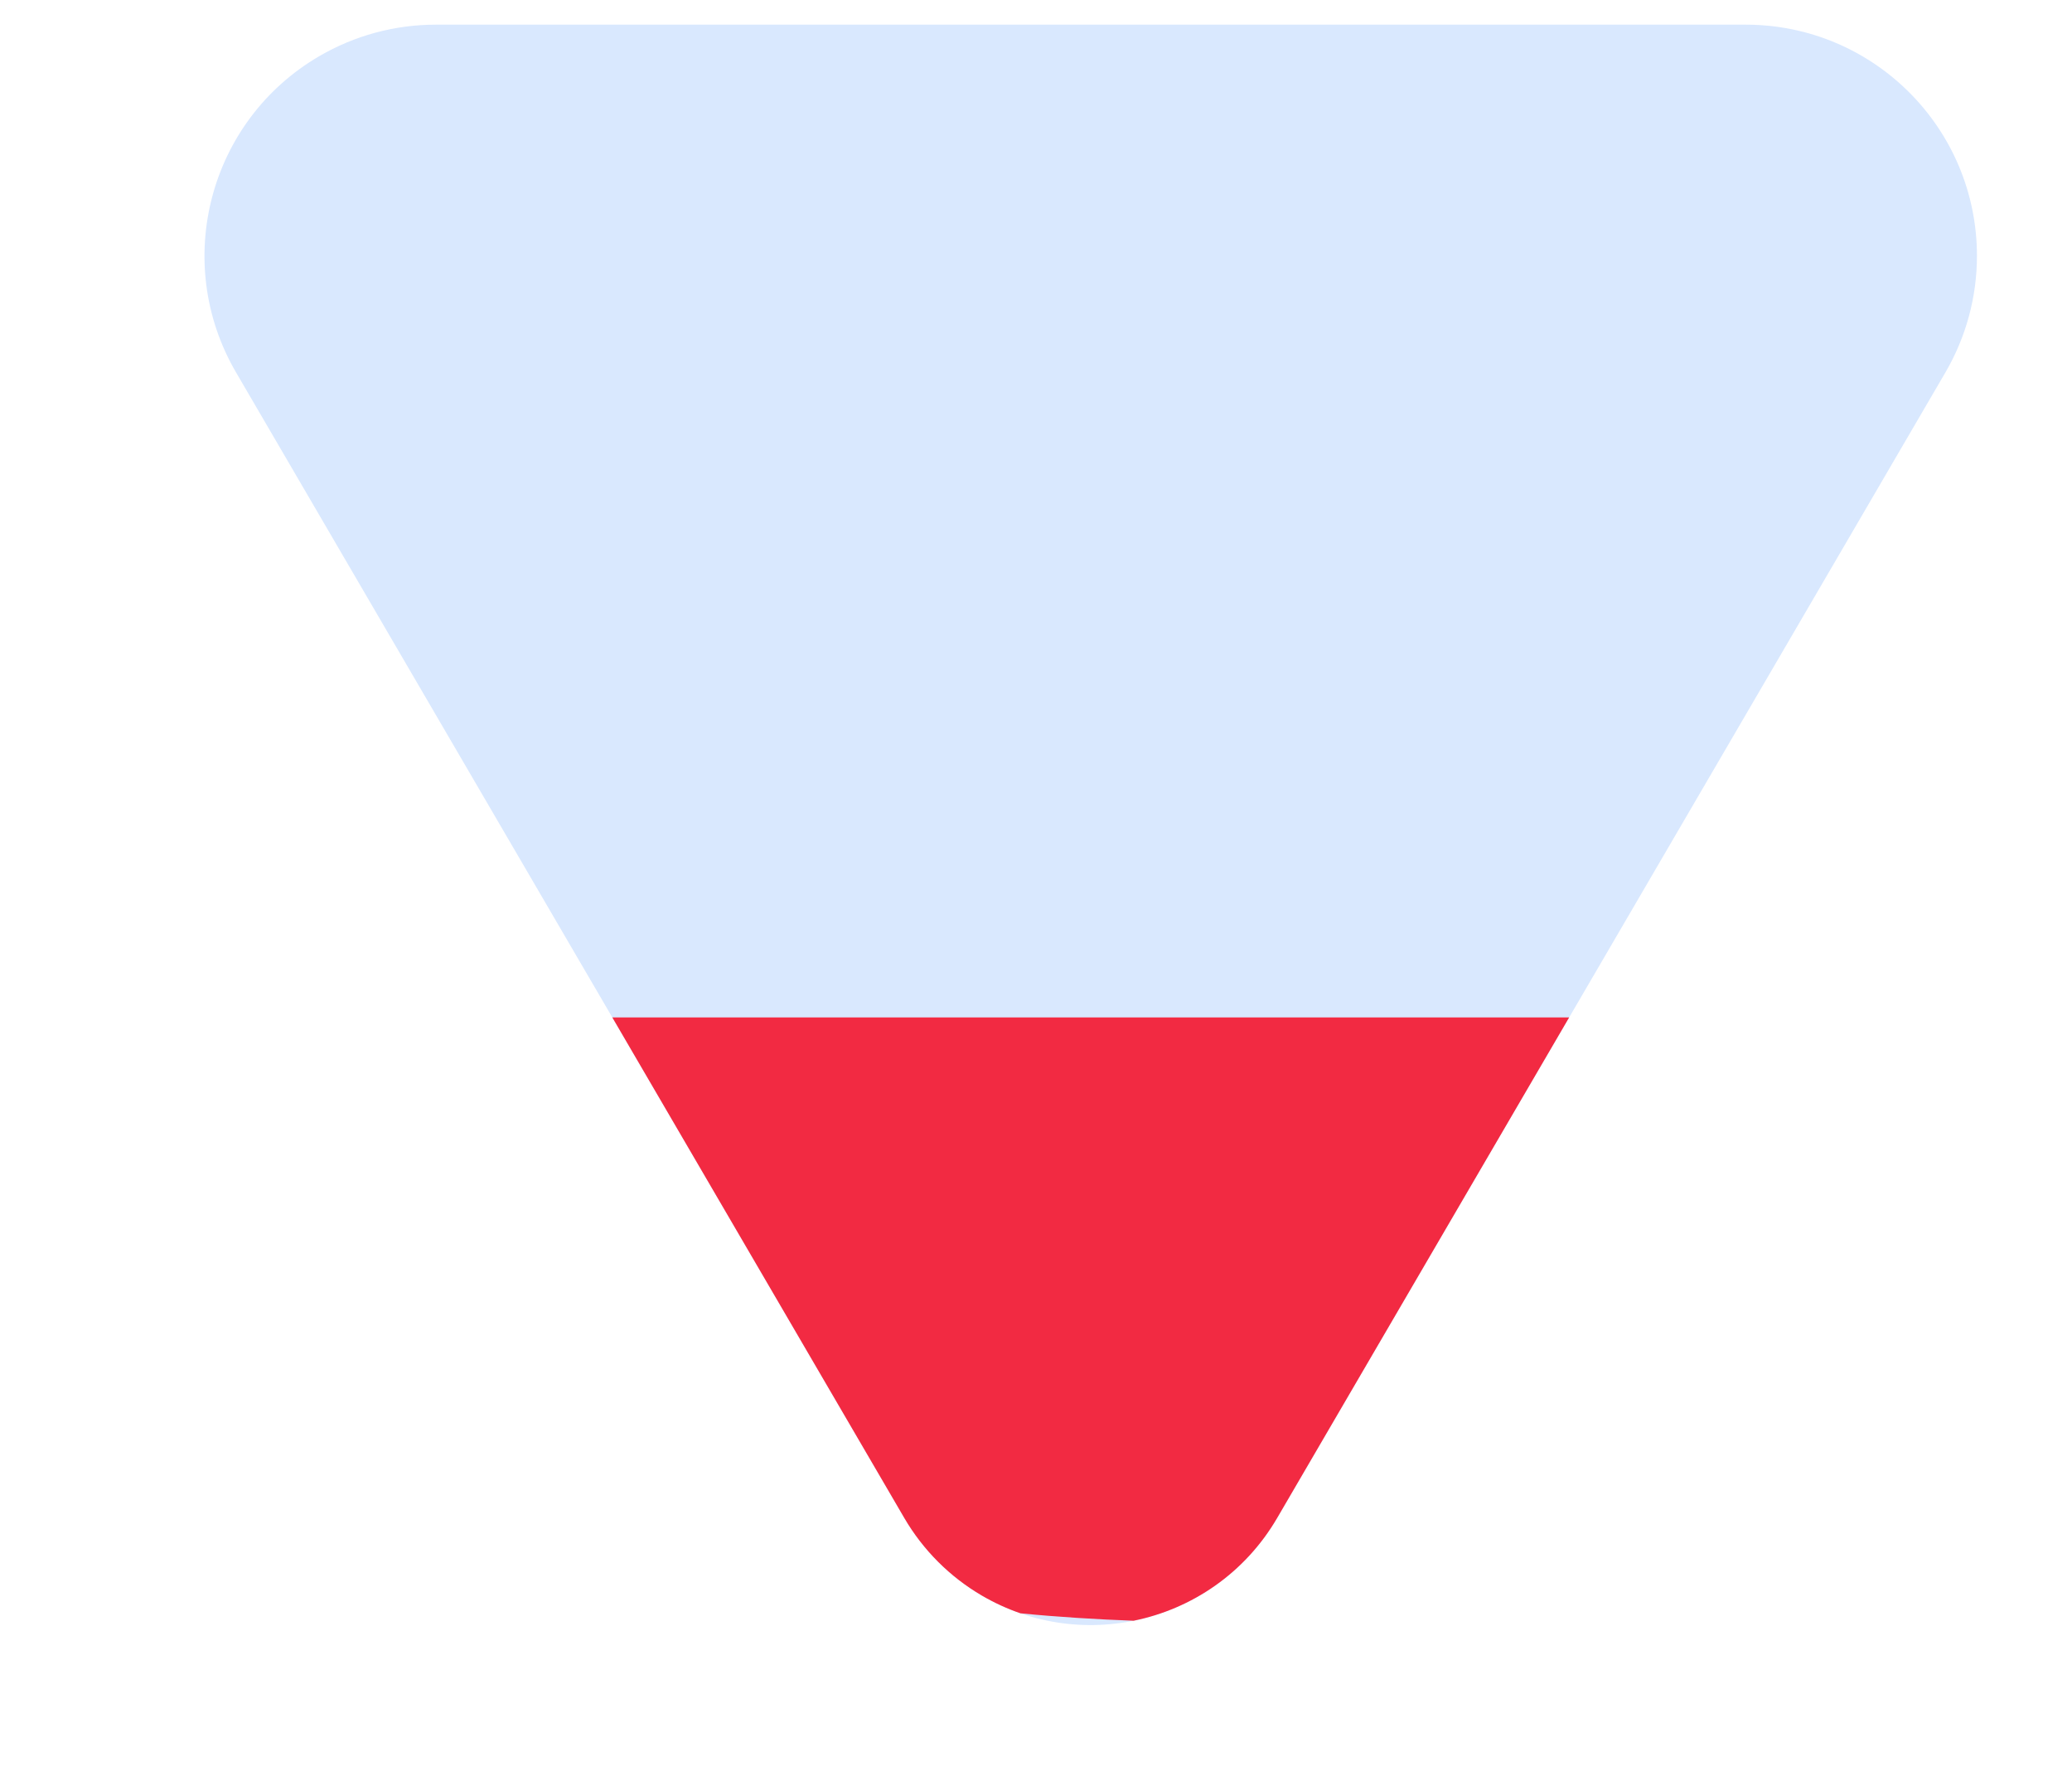 <svg width="56px" height="48px" viewBox="0 0 48 40" version="1.1" xmlns="http://www.w3.org/2000/svg" xmlns:xlink="http://www.w3.org/1999/xlink">
    <g class="spinner-1">
        <path d="M45.068,8.056 L29.587,34.596 C28.196,36.981 25.134,37.787 22.749,36.396 C22.004,35.961 21.384,35.341 20.949,34.596 L5.468,8.056 C3.977,5.501 4.84,2.221 7.396,0.73 C8.215,0.252 9.146,0 10.095,0 L40.441,0 C43.4,0 45.798,2.398 45.798,5.357 C45.798,6.306 45.546,7.237 45.068,8.056 Z" id="Mask" fill="#D9E8FE"></path>
        <path d="M36.351,23 L29.587,34.596 C28.839,35.878 27.609,36.704 26.261,36.977 C25.436,36.947 24.491,36.89 23.64,36.805 C23.337,36.701 23.038,36.564 22.749,36.396 C22.004,35.961 21.384,35.341 20.949,34.596 L14.185,23 L36.351,23 Z" id="Path" fill="#F22A42"></path>
    </g>
</svg>